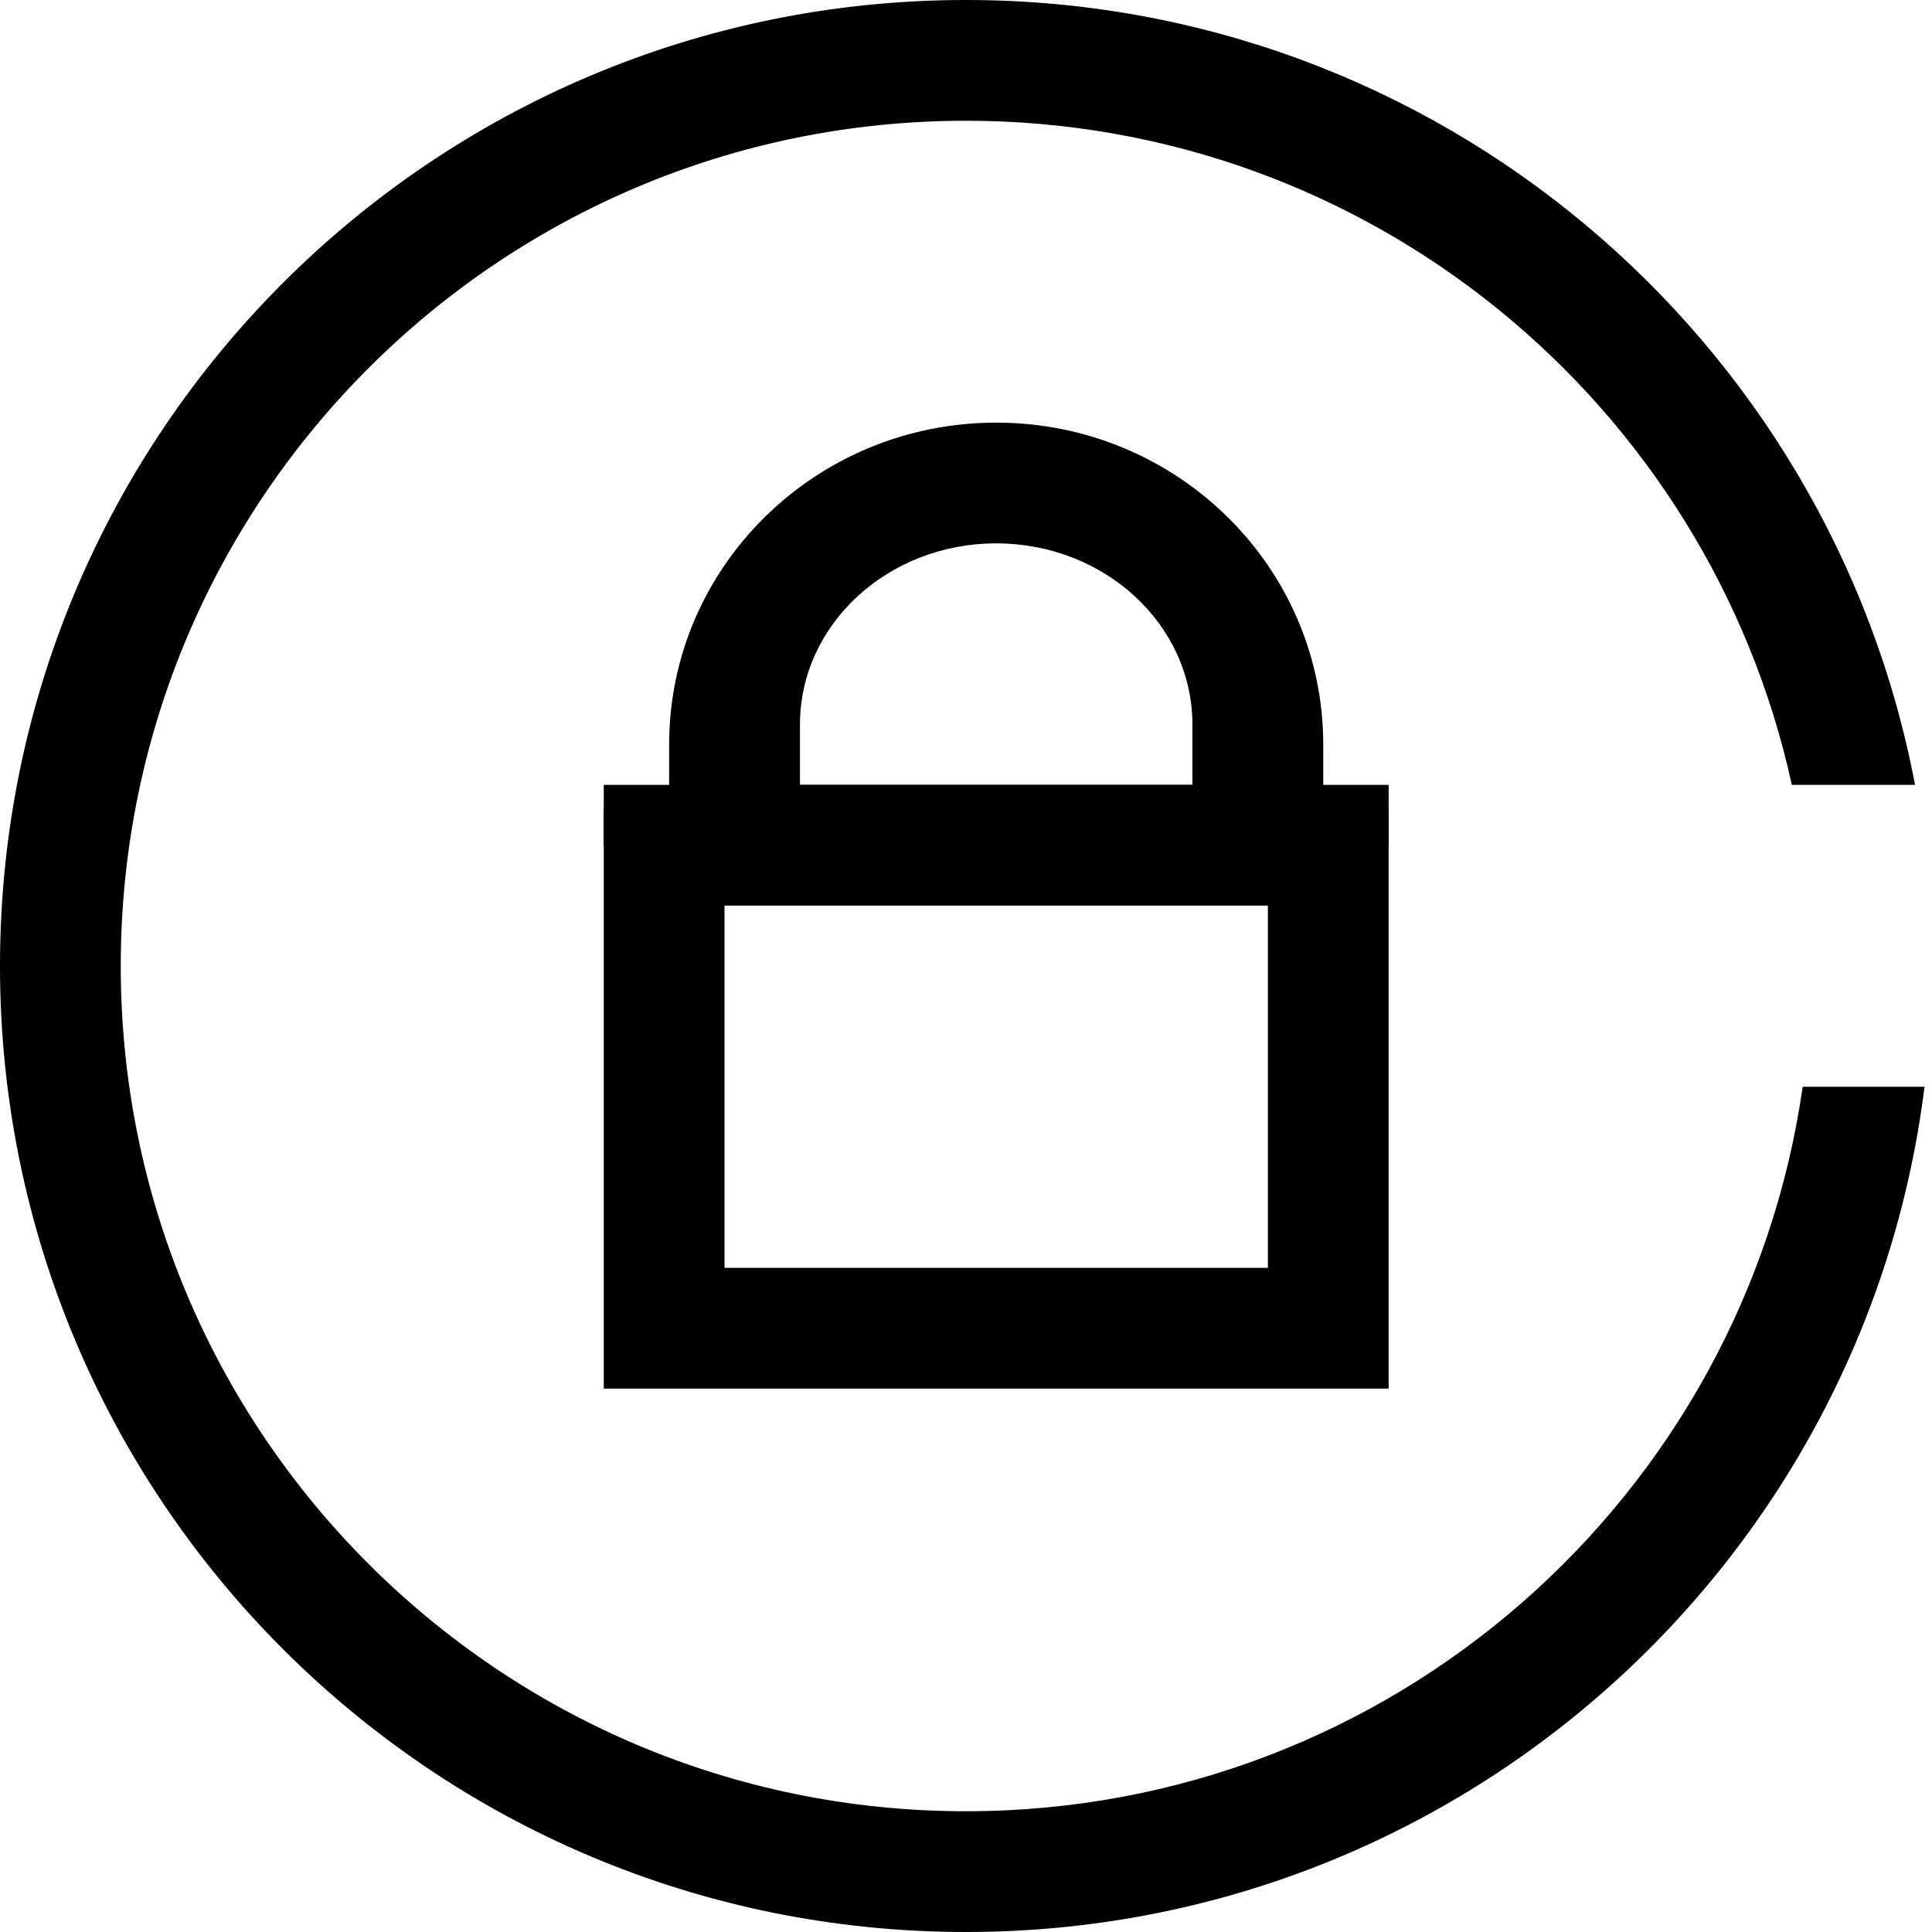 <svg   width="32px"   height="32px"  viewBox="0 0 32 32" xmlns="http://www.w3.org/2000/svg"><g fill="#000000" fill-rule="evenodd"><path d="M16.5,7 C13.508,7 11.083,9.388 11.083,12.333 L11.083,13.4 L10,13.4 L10,23 L23,23 L23,13.4 L21.917,13.4 L21.917,12.333 C21.917,9.388 19.492,7 16.5,7 Z M13.25,12 C13.25,10.343 14.705,9 16.5,9 C18.295,9 19.75,10.343 19.75,12 L19.75,13 L13.25,13 L13.25,12 Z M21,21 L12,21 L12,15 L21,15 L21,21 Z" fill-rule="nonzero"/><path d="M10 13H23V14H10z"/><path d="M31.719,13 L29.678,13 C28.305,6.71 22.702,2 16,2 C8.268,2 2,8.268 2,16 C2,23.732 8.268,30 16,30 C23.053,30 28.887,24.785 29.858,18 L31.876,18 C30.892,25.893 24.159,32 16,32 C7.163,32 -2.0250468e-13,24.837 -2.0250468e-13,16 C-2.0250468e-13,7.163 7.163,0 16,0 C23.811,0 30.315,5.598 31.719,13 Z" fill-rule="nonzero"/></g></svg>